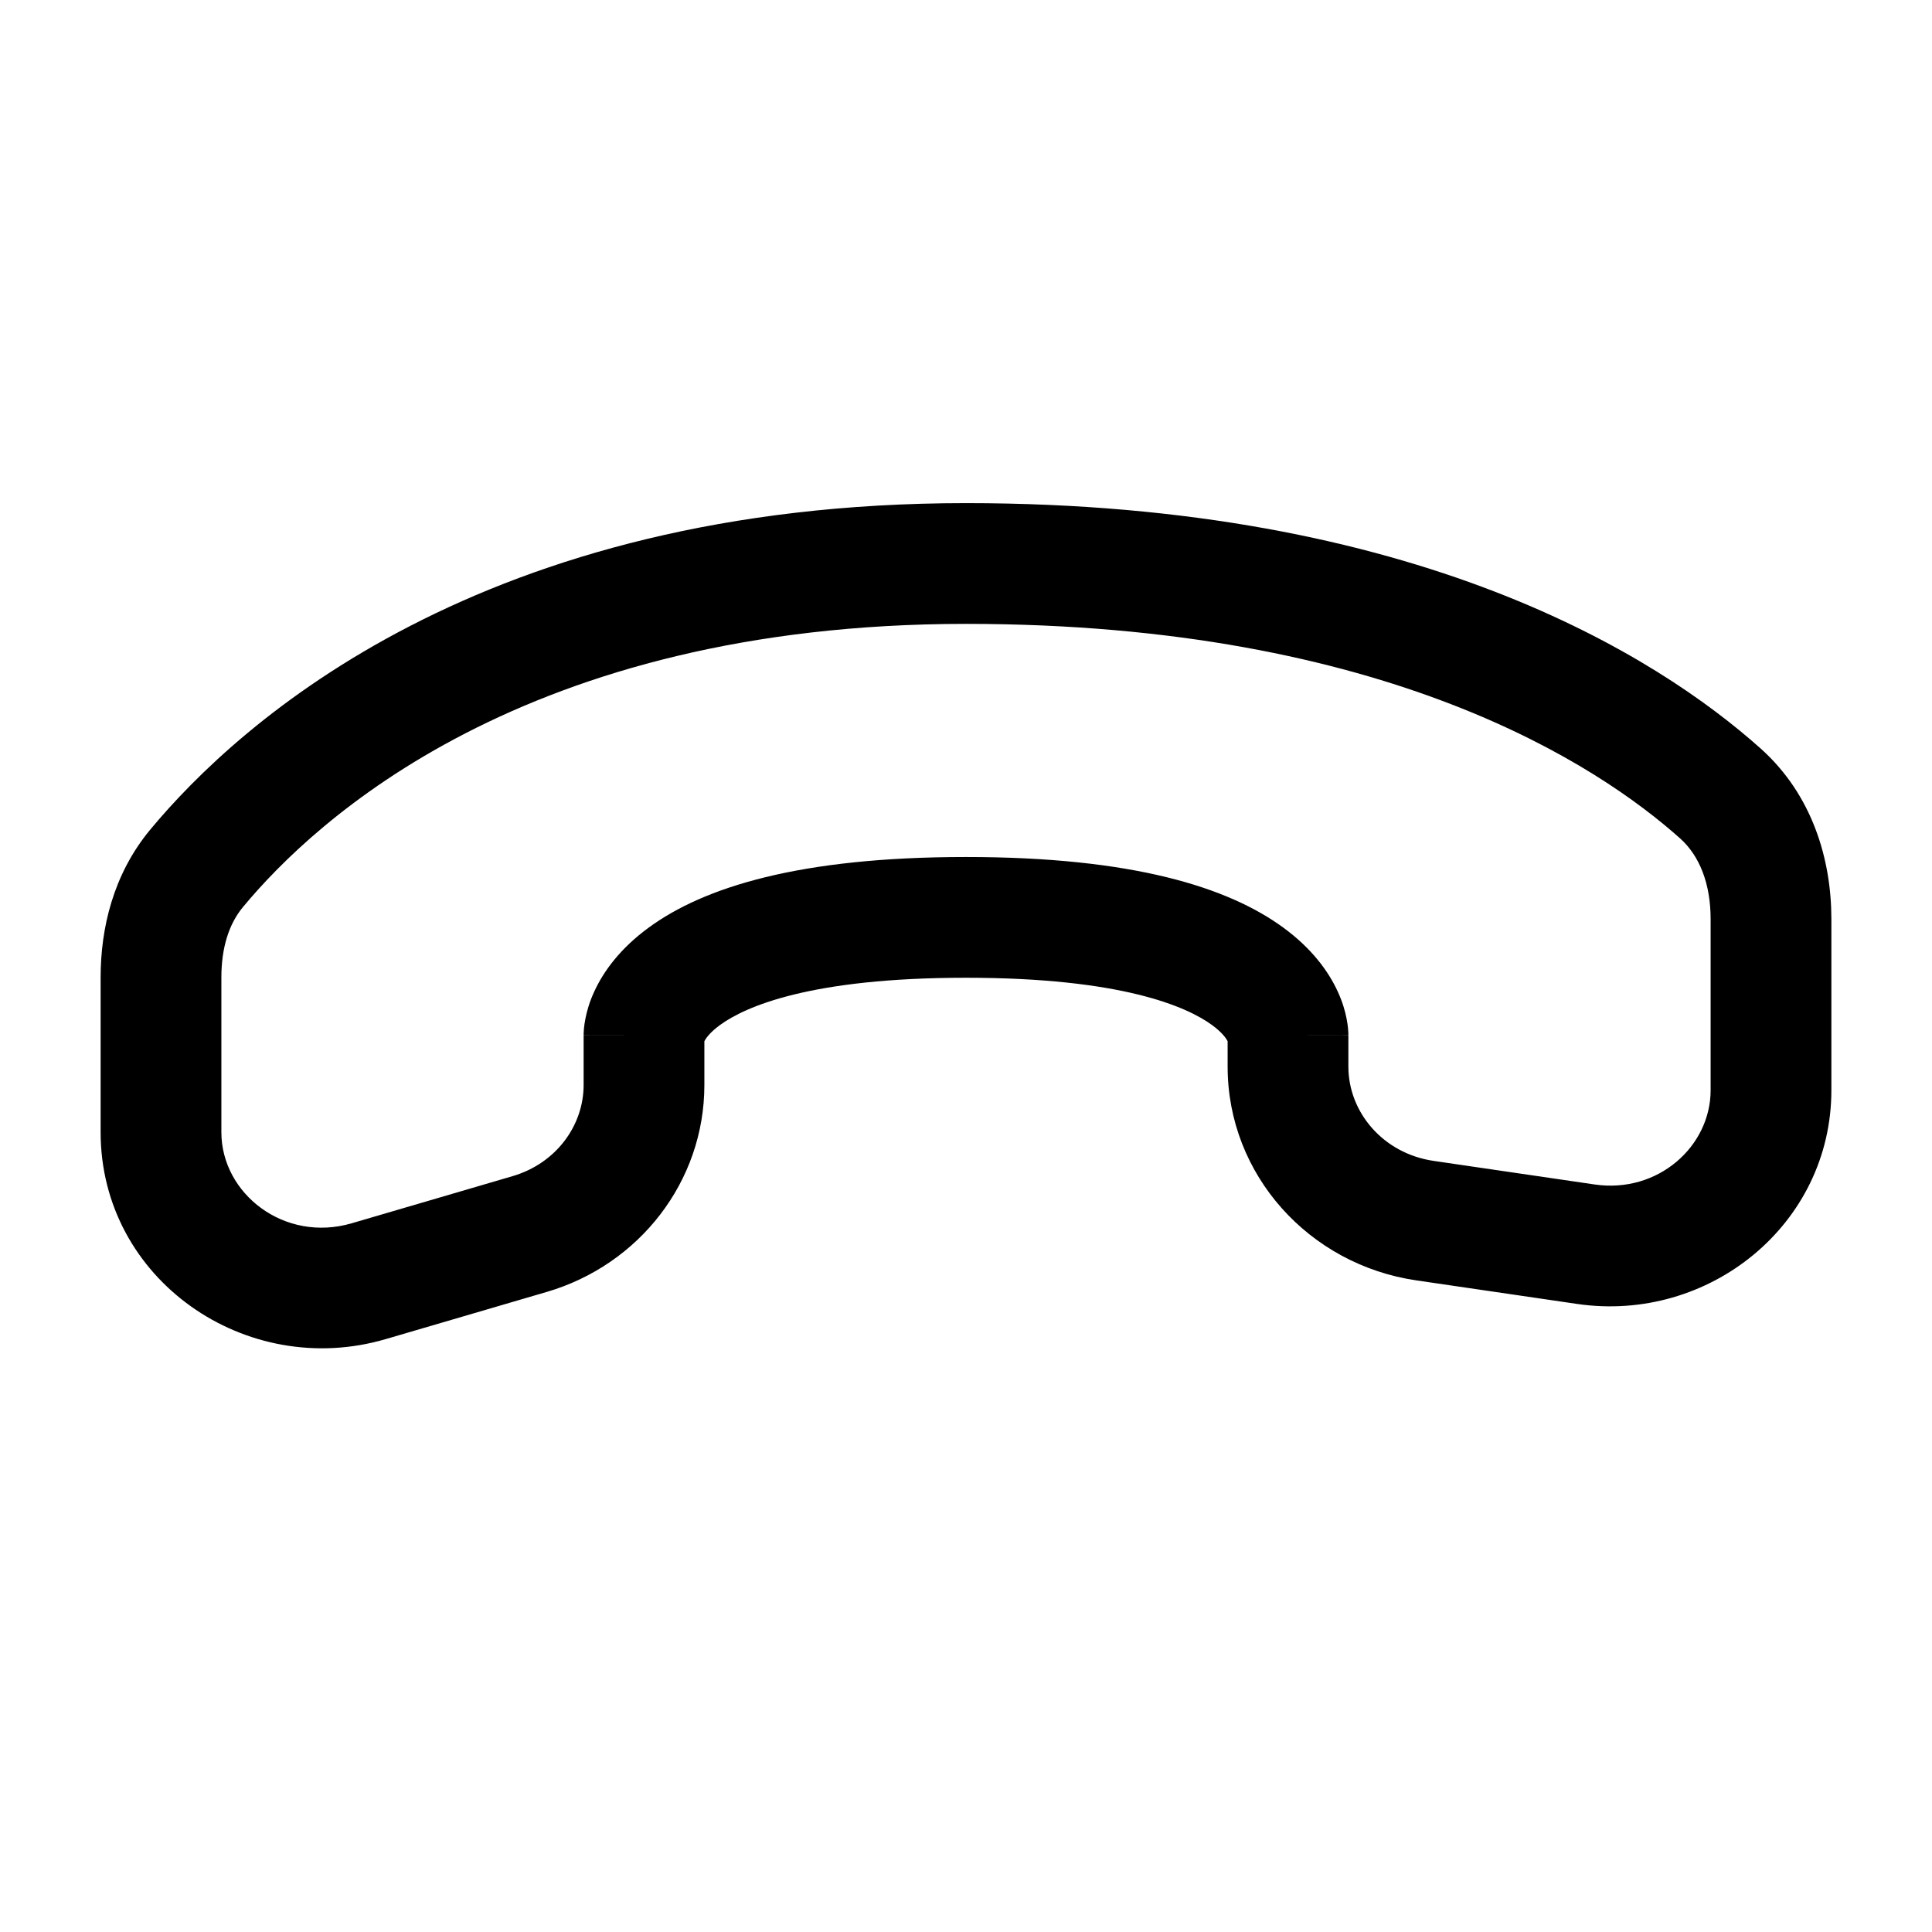<svg width="24" height="24" viewBox="0 0 24 24" fill="none" xmlns="http://www.w3.org/2000/svg">
<path fill-rule="evenodd" clip-rule="evenodd" d="M12 7.75C6.513 7.75 3.902 10.201 3.018 11.268C2.843 11.479 2.75 11.774 2.75 12.142L2.75 14.065C2.75 14.828 3.532 15.441 4.369 15.196L6.369 14.61C6.907 14.452 7.25 13.983 7.25 13.478L7.25 12.862L8 12.862C7.25 12.862 7.25 12.861 7.25 12.86L7.25 12.858L7.25 12.854L7.25 12.845L7.251 12.825C7.251 12.81 7.252 12.795 7.254 12.777C7.257 12.743 7.263 12.702 7.272 12.655C7.29 12.562 7.322 12.448 7.38 12.322C7.497 12.065 7.706 11.781 8.057 11.524C8.743 11.021 9.931 10.646 12 10.646C14.069 10.646 15.257 11.021 15.943 11.524C16.294 11.781 16.503 12.065 16.62 12.322C16.678 12.448 16.71 12.562 16.728 12.655C16.737 12.702 16.743 12.743 16.746 12.777C16.747 12.795 16.748 12.81 16.749 12.825L16.75 12.845L16.75 12.854L16.75 12.858L16.75 12.86C16.75 12.861 16.75 12.862 16 12.862H16.75V13.25C16.75 13.816 17.181 14.329 17.809 14.421L19.809 14.714C20.595 14.829 21.25 14.241 21.25 13.543V11.418C21.25 10.978 21.113 10.632 20.871 10.415C19.865 9.517 17.233 7.75 12 7.75ZM15.25 12.934V13.25C15.25 14.597 16.264 15.71 17.592 15.905L19.592 16.198C21.226 16.437 22.75 15.213 22.75 13.543V11.418C22.75 10.685 22.519 9.877 21.87 9.297C20.594 8.158 17.609 6.25 12 6.25C5.99 6.25 2.979 8.964 1.863 10.31C1.406 10.863 1.25 11.531 1.25 12.142L1.25 14.065C1.25 15.897 3.059 17.143 4.791 16.635L6.791 16.049C7.94 15.713 8.75 14.678 8.75 13.478L8.75 12.934C8.765 12.905 8.813 12.829 8.943 12.734C9.257 12.504 10.069 12.146 12 12.146C13.931 12.146 14.743 12.504 15.057 12.734C15.187 12.829 15.235 12.905 15.25 12.934Z" fill="black"/>
</svg>
